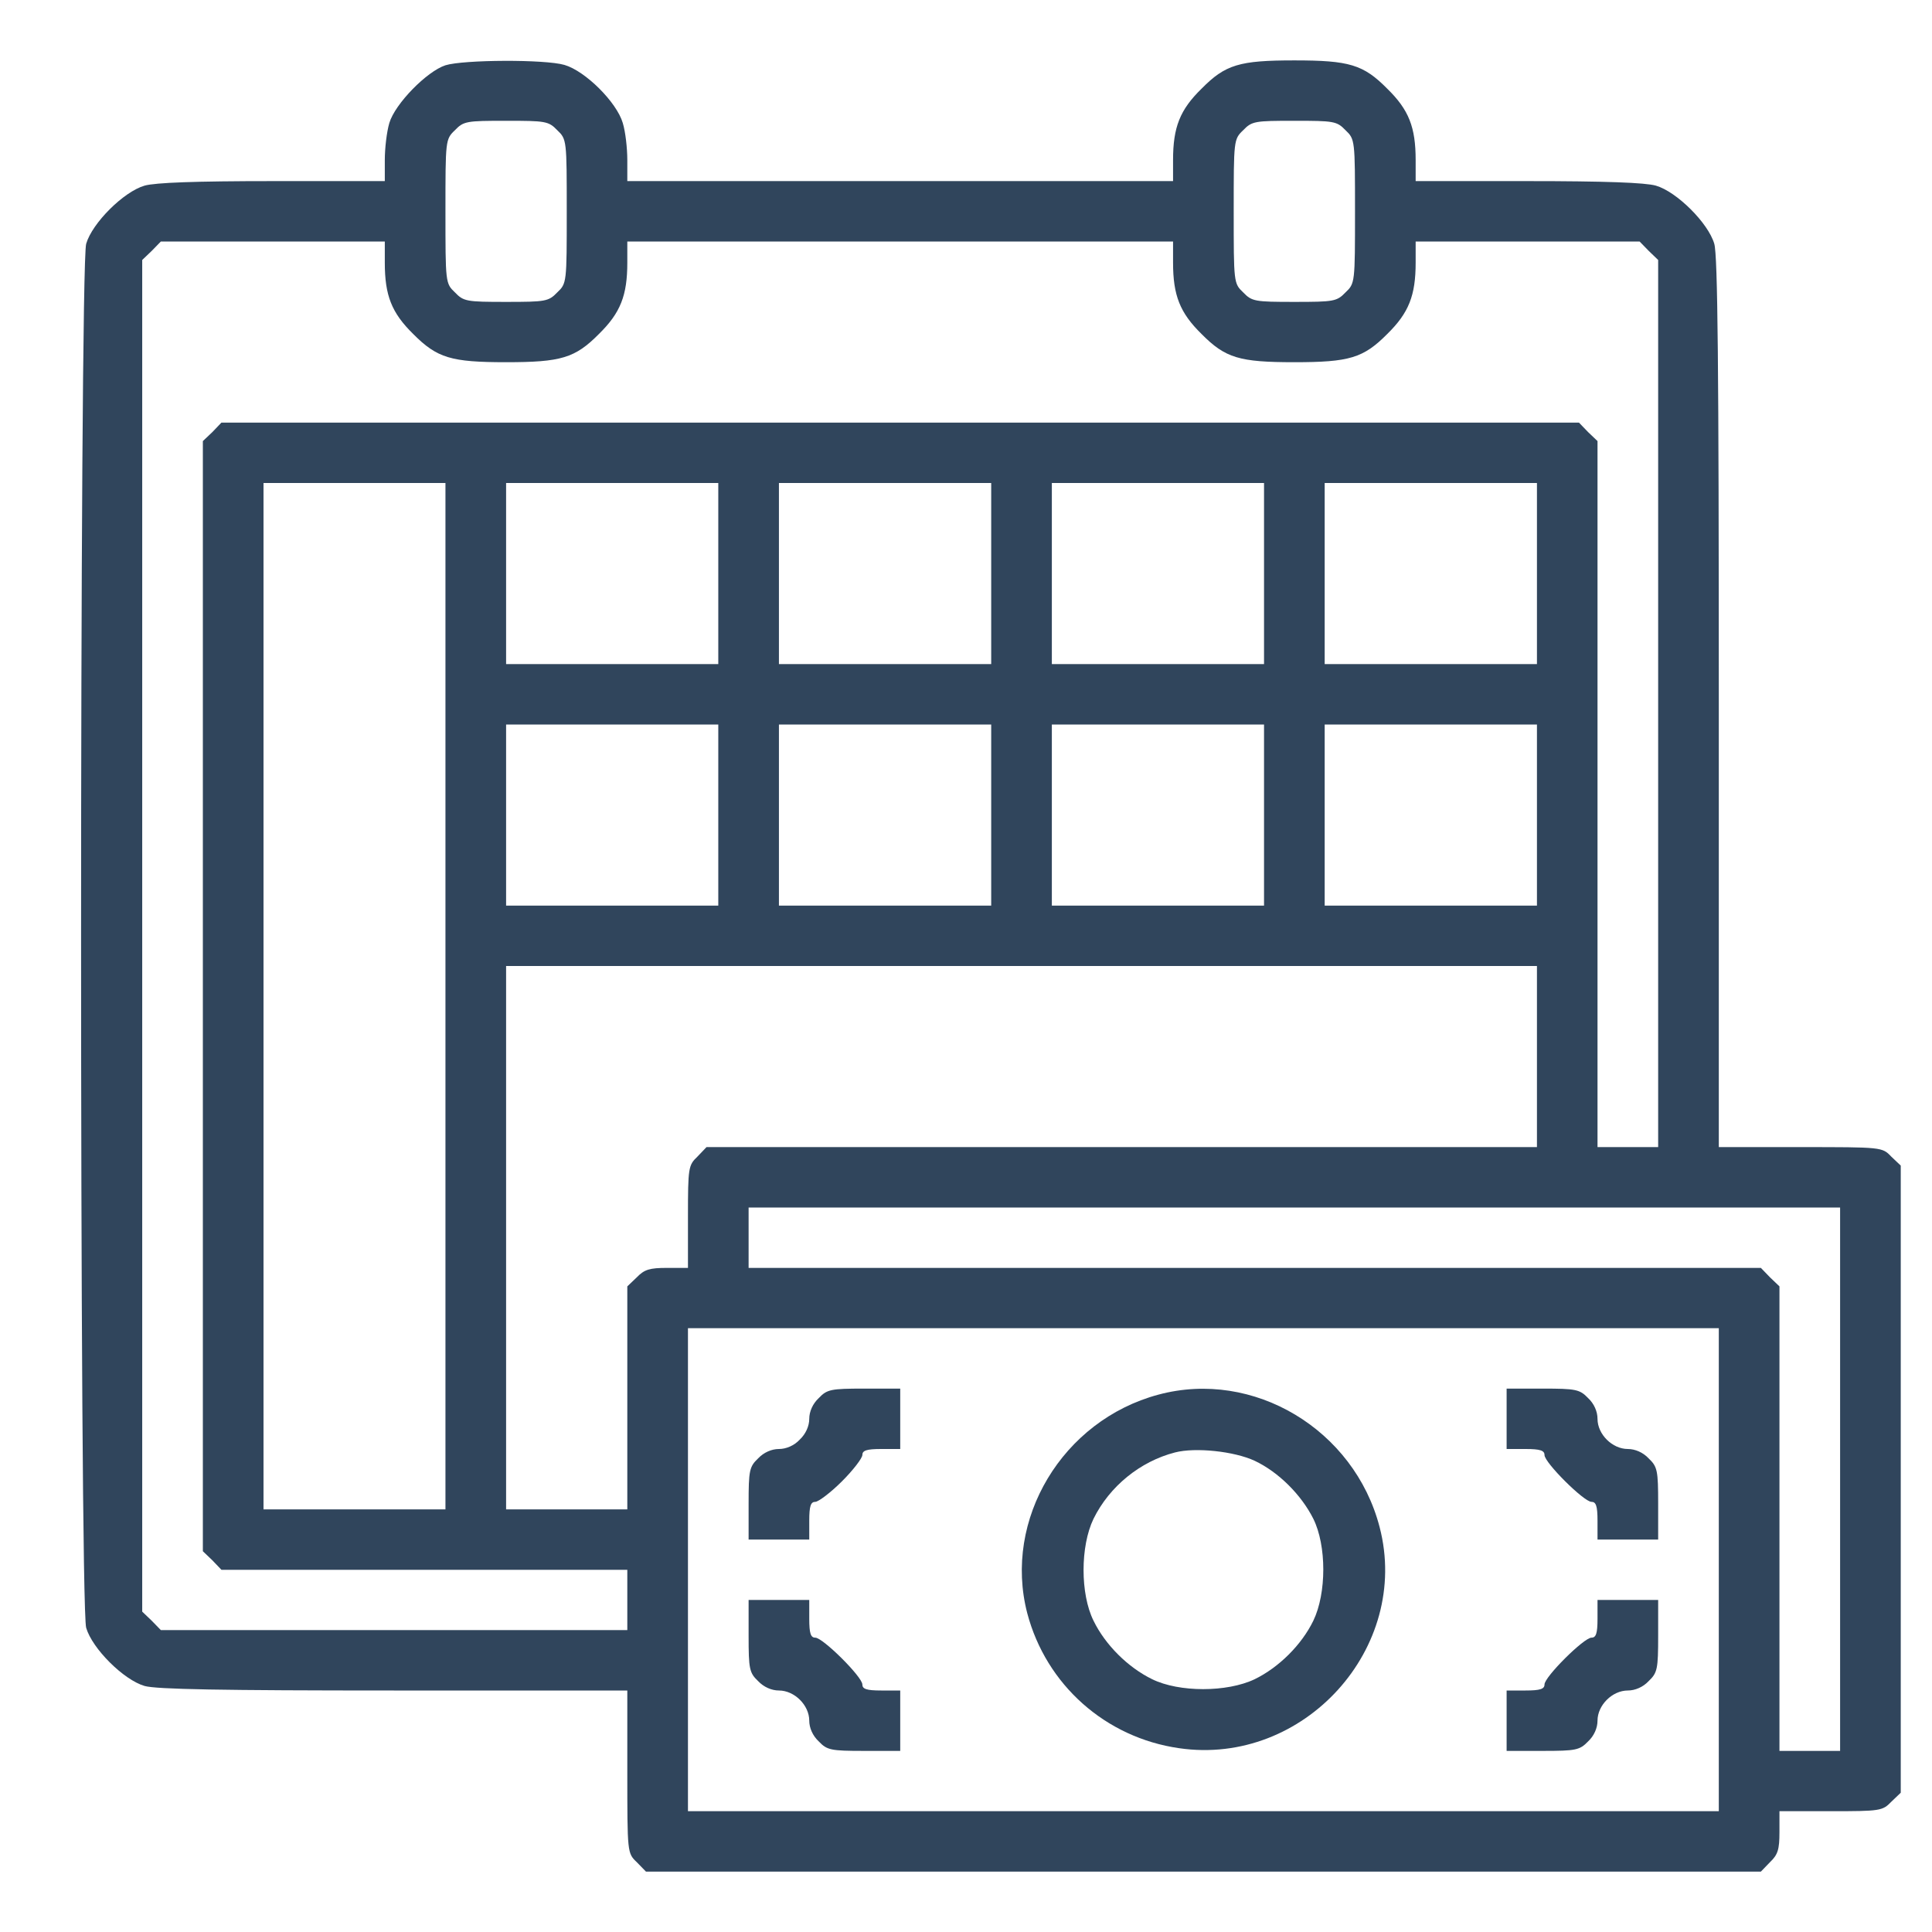 <svg width="23" height="23" viewBox="0 0 23 23" fill="none" xmlns="http://www.w3.org/2000/svg">
<path d="M5.303 0.777C5.082 0.849 4.703 1.235 4.635 1.464C4.604 1.568 4.581 1.765 4.581 1.905V2.156H3.246C2.325 2.156 1.847 2.174 1.721 2.21C1.472 2.282 1.098 2.655 1.026 2.902C0.945 3.171 0.945 19.11 1.026 19.379C1.098 19.626 1.472 19.999 1.721 20.071C1.86 20.111 2.636 20.125 4.689 20.125H7.468V21.091C7.468 22.061 7.468 22.061 7.581 22.169L7.69 22.281H14.326H20.963L21.071 22.169C21.166 22.079 21.184 22.016 21.184 21.81V21.562H21.793C22.384 21.562 22.411 21.558 22.515 21.45L22.628 21.342V17.609V13.876L22.515 13.769C22.407 13.656 22.407 13.656 21.432 13.656H20.462V8.373C20.462 4.353 20.449 3.041 20.408 2.902C20.336 2.655 19.961 2.282 19.713 2.21C19.587 2.174 19.109 2.156 18.188 2.156H16.853V1.905C16.853 1.514 16.772 1.307 16.515 1.056C16.23 0.768 16.063 0.719 15.409 0.719C14.755 0.719 14.588 0.768 14.304 1.056C14.047 1.307 13.965 1.514 13.965 1.905V2.156H10.717H7.468V1.905C7.468 1.765 7.446 1.568 7.414 1.464C7.342 1.217 6.968 0.845 6.72 0.773C6.489 0.705 5.519 0.71 5.303 0.777ZM6.634 1.55C6.747 1.658 6.747 1.667 6.747 2.516C6.747 3.365 6.747 3.374 6.634 3.481C6.53 3.589 6.494 3.594 6.025 3.594C5.556 3.594 5.519 3.589 5.416 3.481C5.303 3.374 5.303 3.365 5.303 2.516C5.303 1.667 5.303 1.658 5.416 1.55C5.519 1.442 5.556 1.438 6.025 1.438C6.494 1.438 6.53 1.442 6.634 1.55ZM16.018 1.55C16.131 1.658 16.131 1.667 16.131 2.516C16.131 3.365 16.131 3.374 16.018 3.481C15.914 3.589 15.878 3.594 15.409 3.594C14.94 3.594 14.904 3.589 14.8 3.481C14.687 3.374 14.687 3.365 14.687 2.516C14.687 1.667 14.687 1.658 14.8 1.55C14.904 1.442 14.94 1.438 15.409 1.438C15.878 1.438 15.914 1.442 16.018 1.55ZM4.581 3.127C4.581 3.517 4.662 3.724 4.919 3.976C5.204 4.263 5.371 4.312 6.025 4.312C6.679 4.312 6.846 4.263 7.13 3.976C7.387 3.724 7.468 3.517 7.468 3.127V2.875H10.717H13.965V3.127C13.965 3.517 14.047 3.724 14.304 3.976C14.588 4.263 14.755 4.312 15.409 4.312C16.063 4.312 16.23 4.263 16.515 3.976C16.772 3.724 16.853 3.517 16.853 3.127V2.875H18.184H19.519L19.628 2.987L19.74 3.095V8.378V13.656H19.379H19.018V9.456V5.251L18.906 5.144L18.797 5.031H10.717H2.636L2.528 5.144L2.415 5.251V11.859V18.467L2.528 18.575L2.636 18.688H5.055H7.468V19.047V19.406H4.694H1.915L1.806 19.294L1.693 19.186V11.141V3.095L1.806 2.987L1.915 2.875H3.25H4.581V3.127ZM5.303 11.859V17.969H4.22H3.137V11.859V5.75H4.22H5.303V11.859ZM8.551 6.828V7.906H7.288H6.025V6.828V5.75H7.288H8.551V6.828ZM11.8 6.828V7.906H10.537H9.273V6.828V5.75H10.537H11.8V6.828ZM15.048 6.828V7.906H13.785H12.522V6.828V5.75H13.785H15.048V6.828ZM18.297 6.828V7.906H17.033H15.77V6.828V5.75H17.033H18.297V6.828ZM8.551 9.703V10.781H7.288H6.025V9.703V8.625H7.288H8.551V9.703ZM11.8 9.703V10.781H10.537H9.273V9.703V8.625H10.537H11.8V9.703ZM15.048 9.703V10.781H13.785H12.522V9.703V8.625H13.785H15.048V9.703ZM18.297 9.703V10.781H17.033H15.77V9.703V8.625H17.033H18.297V9.703ZM18.297 12.578V13.656H13.356H8.411L8.303 13.769C8.195 13.872 8.19 13.899 8.19 14.487V15.094H7.942C7.735 15.094 7.672 15.112 7.581 15.206L7.468 15.314V16.644V17.969H6.747H6.025V14.734V11.5H12.161H18.297V12.578ZM21.906 17.609V20.844H21.545H21.184V18.081V15.314L21.071 15.206L20.963 15.094H14.935H8.912V14.734V14.375H15.409H21.906V17.609ZM20.462 18.688V21.562H14.326H8.19V18.688V15.812H14.326H20.462V18.688Z" fill="#30455C"/>
<path d="M9.747 16.644C9.675 16.711 9.634 16.805 9.634 16.891C9.634 16.976 9.593 17.07 9.521 17.138C9.454 17.21 9.359 17.25 9.273 17.25C9.187 17.25 9.093 17.29 9.025 17.362C8.921 17.461 8.912 17.506 8.912 17.901V18.328H9.273H9.634V18.104C9.634 17.928 9.652 17.879 9.706 17.879C9.742 17.879 9.887 17.771 10.022 17.636C10.157 17.502 10.266 17.358 10.266 17.322C10.266 17.268 10.315 17.25 10.491 17.25H10.717V16.891V16.531H10.288C9.891 16.531 9.846 16.54 9.747 16.644Z" fill="#30455C"/>
<path d="M13.79 16.603C12.648 16.909 11.94 18.09 12.229 19.204C12.454 20.058 13.162 20.687 14.038 20.812C15.522 21.028 16.799 19.618 16.424 18.18C16.122 17.017 14.922 16.298 13.79 16.603ZM14.936 17.39C15.22 17.524 15.491 17.794 15.635 18.081C15.793 18.4 15.793 18.966 15.635 19.294C15.495 19.582 15.224 19.851 14.936 19.991C14.606 20.148 14.038 20.148 13.717 19.991C13.429 19.851 13.158 19.582 13.018 19.294C12.86 18.975 12.86 18.409 13.018 18.081C13.208 17.695 13.573 17.398 13.988 17.291C14.232 17.228 14.692 17.277 14.936 17.39Z" fill="#30455C"/>
<path d="M17.936 16.891V17.25H18.161C18.337 17.25 18.387 17.268 18.387 17.322C18.387 17.412 18.856 17.879 18.946 17.879C19 17.879 19.018 17.928 19.018 18.104V18.328H19.379H19.74V17.901C19.74 17.506 19.731 17.461 19.627 17.362C19.56 17.29 19.465 17.25 19.379 17.25C19.194 17.25 19.018 17.075 19.018 16.891C19.018 16.805 18.978 16.711 18.906 16.644C18.806 16.54 18.761 16.531 18.364 16.531H17.936V16.891Z" fill="#30455C"/>
<path d="M8.912 19.474C8.912 19.869 8.921 19.914 9.025 20.013C9.093 20.085 9.187 20.125 9.273 20.125C9.458 20.125 9.634 20.3 9.634 20.484C9.634 20.57 9.675 20.664 9.747 20.731C9.846 20.835 9.891 20.844 10.288 20.844H10.717V20.484V20.125H10.491C10.315 20.125 10.266 20.107 10.266 20.053C10.266 19.963 9.796 19.496 9.706 19.496C9.652 19.496 9.634 19.447 9.634 19.271V19.047H9.273H8.912V19.474Z" fill="#30455C"/>
<path d="M19.018 19.271C19.018 19.447 19 19.496 18.946 19.496C18.856 19.496 18.387 19.963 18.387 20.053C18.387 20.107 18.337 20.125 18.161 20.125H17.936V20.484V20.844H18.364C18.761 20.844 18.806 20.835 18.906 20.731C18.978 20.664 19.018 20.57 19.018 20.484C19.018 20.3 19.194 20.125 19.379 20.125C19.465 20.125 19.56 20.085 19.627 20.013C19.731 19.914 19.74 19.869 19.74 19.474V19.047H19.379H19.018V19.271Z" fill="#30455C"/>
</svg>
